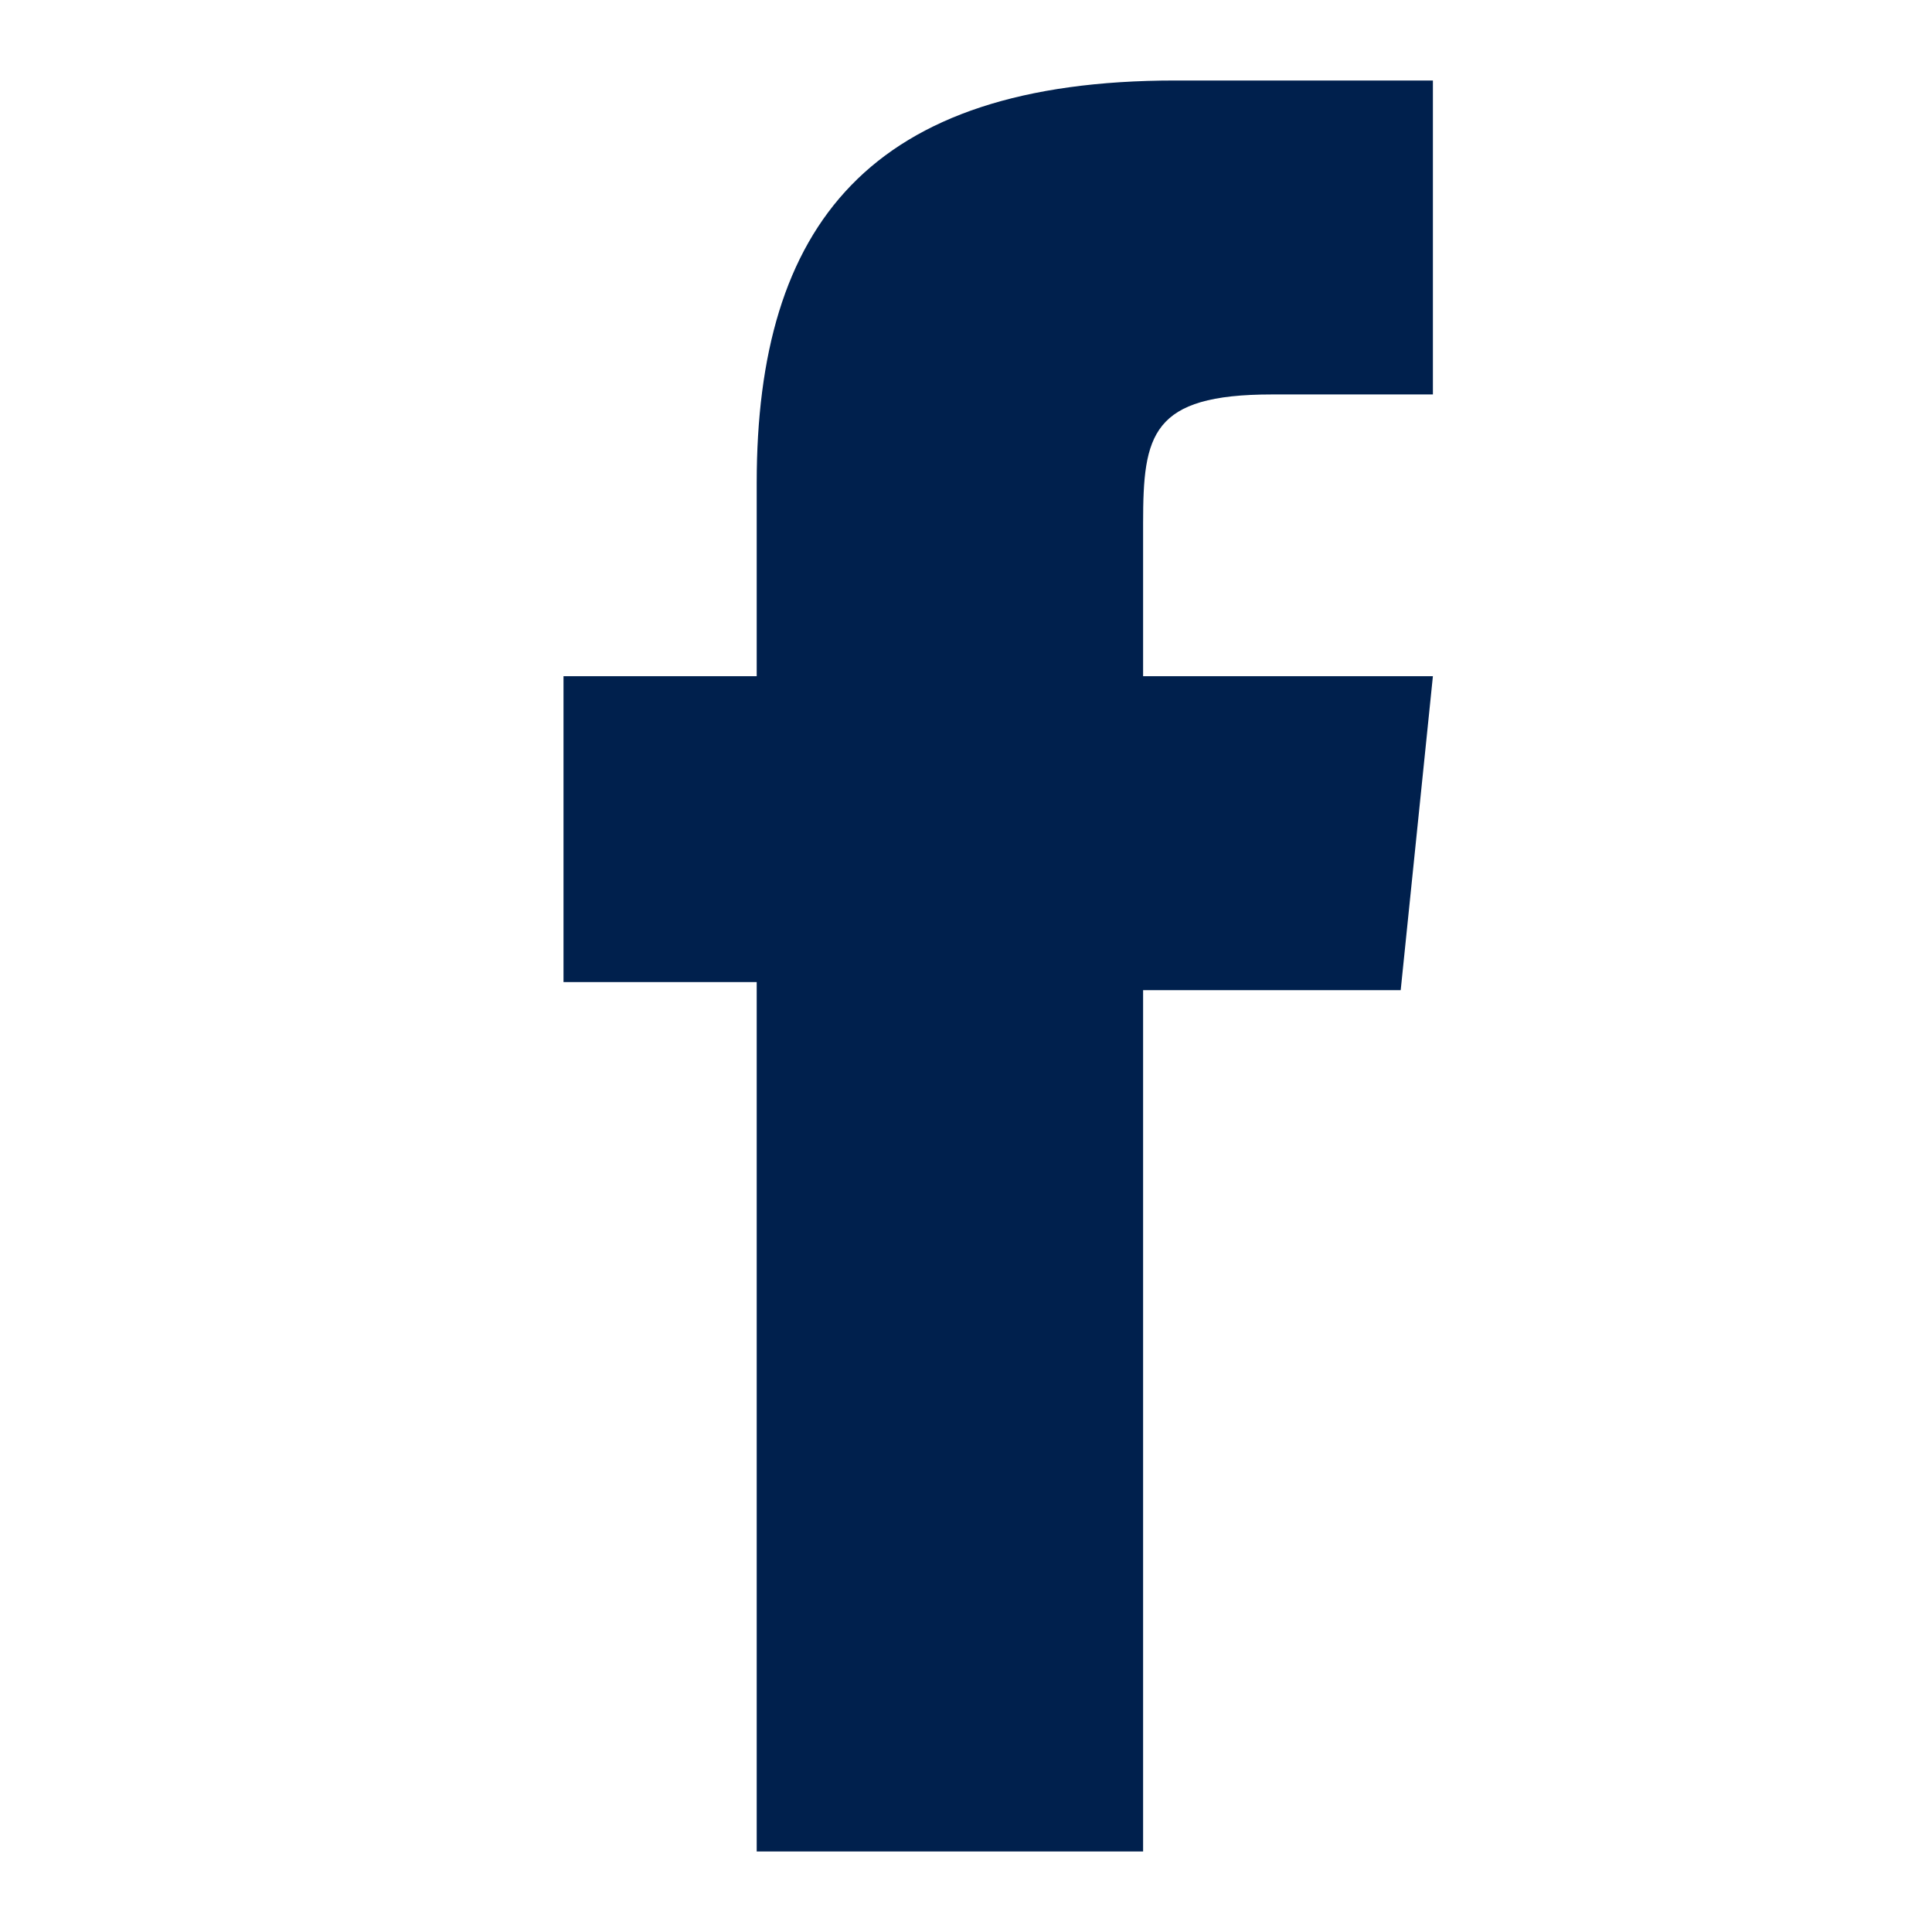 <?xml version="1.0" encoding="utf-8"?>
<svg version="1.1" id="acr_facebook" viewBox="0 0 24 24"
    xmlns="http://www.w3.org/2000/svg"
    xmlns:xlink="http://www.w3.org/1999/xlink">
    <style type="text/css">
	.st0{fill:#00204D;}
    </style>
    <g>
        <path class="st0" d="M9.4 23V12.2H7V8.4h2.4V6c0-3.2 1.4-5 5.2-5h3.2v3.9h-2c-1.5 0-1.6.5-1.6 1.6v1.9h3.6l-.4 3.9h-3.2V23H9.4z" clip-rule="evenodd" fill-rule="evenodd"></path>
    </g>
</svg>
